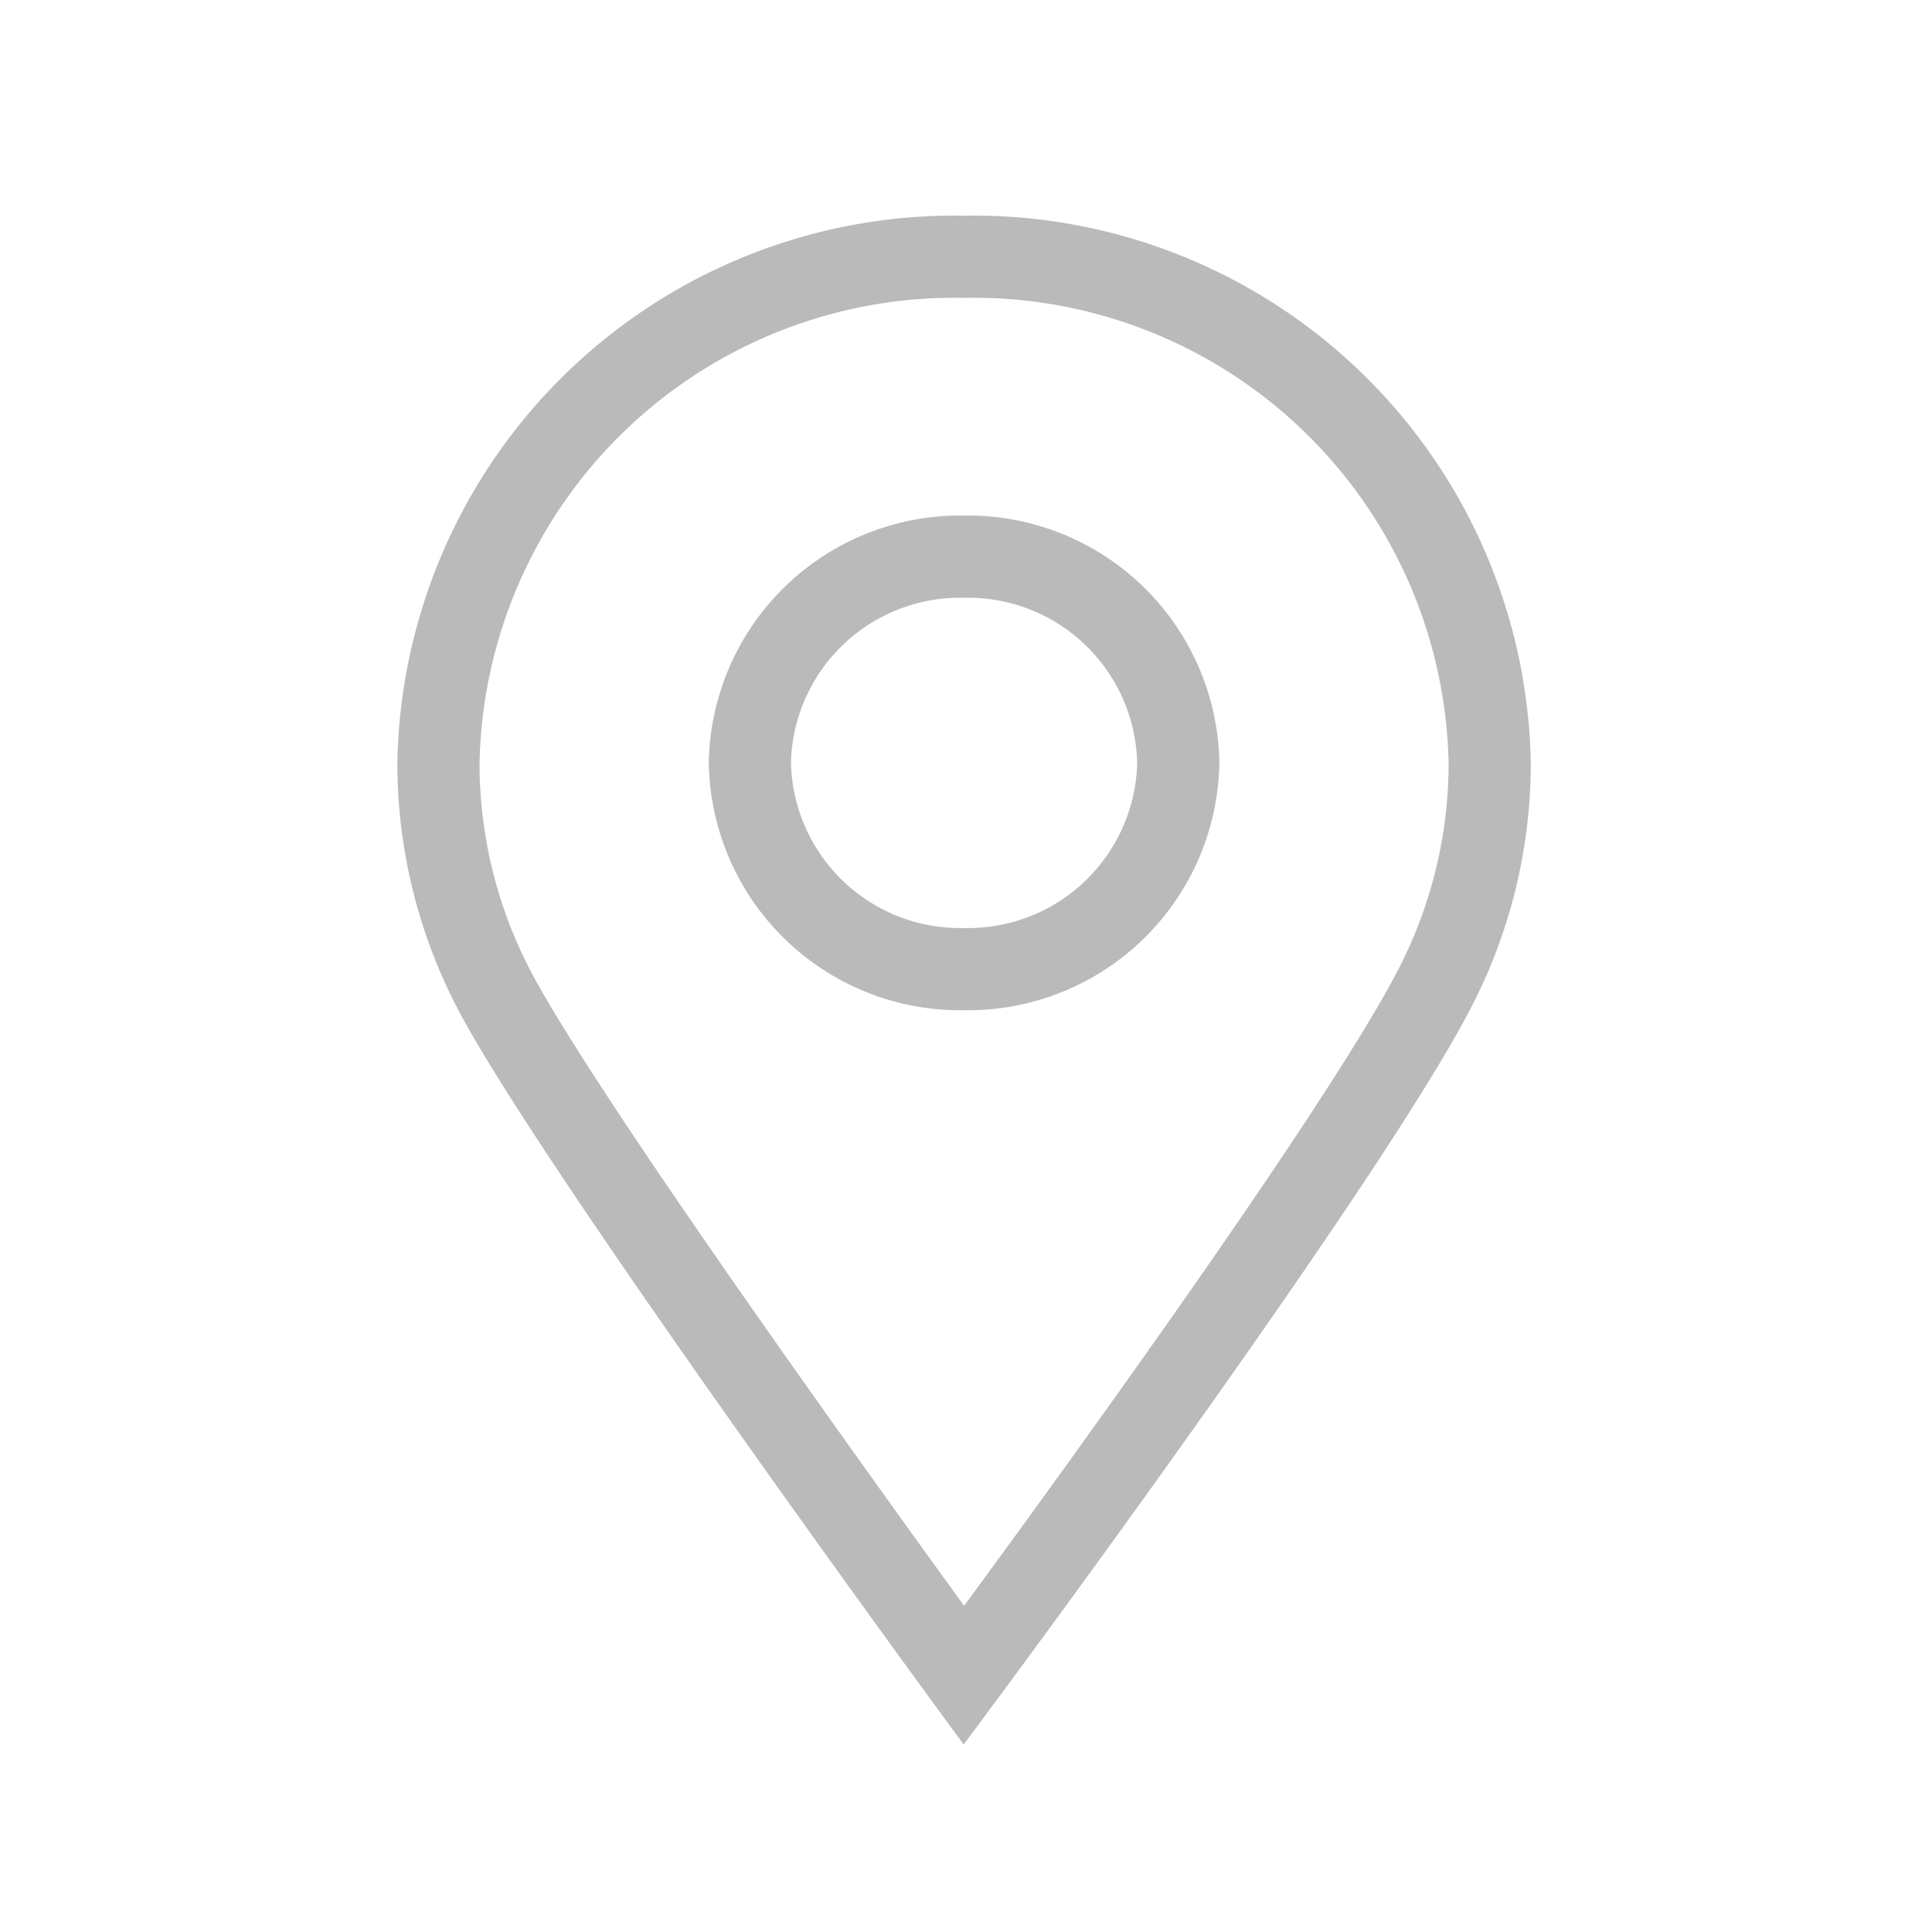 <svg xmlns="http://www.w3.org/2000/svg" width="32" height="32" viewBox="0 0 32 32"><g transform="translate(6 3)"><g transform="translate(-156 -1111)"><g transform="translate(150 1108)"><path d="M0,0H32V32H0Z" fill="none" fill-rule="evenodd" opacity="0.426"/><g transform="translate(7 4)"><path d="M17.674,8.636A8.1,8.1,0,0,1,16.8,12.3c-1.411,2.8-7.835,11.448-7.835,11.448S2.7,15.189,1.245,12.509A8.106,8.106,0,0,1,.262,8.636,8.549,8.549,0,0,1,8.968.253,8.549,8.549,0,0,1,17.674,8.636Z" fill="none" stroke="#bababa" stroke-linecap="square" stroke-width="1.361" fill-rule="evenodd"/><path d="M12.516,8.636a3.484,3.484,0,0,1-3.547,3.416A3.484,3.484,0,0,1,5.42,8.636,3.484,3.484,0,0,1,8.968,5.22,3.484,3.484,0,0,1,12.516,8.636Z" fill="none" stroke="#bababa" stroke-linecap="square" stroke-width="1.361" fill-rule="evenodd"/></g></g></g></g></svg>